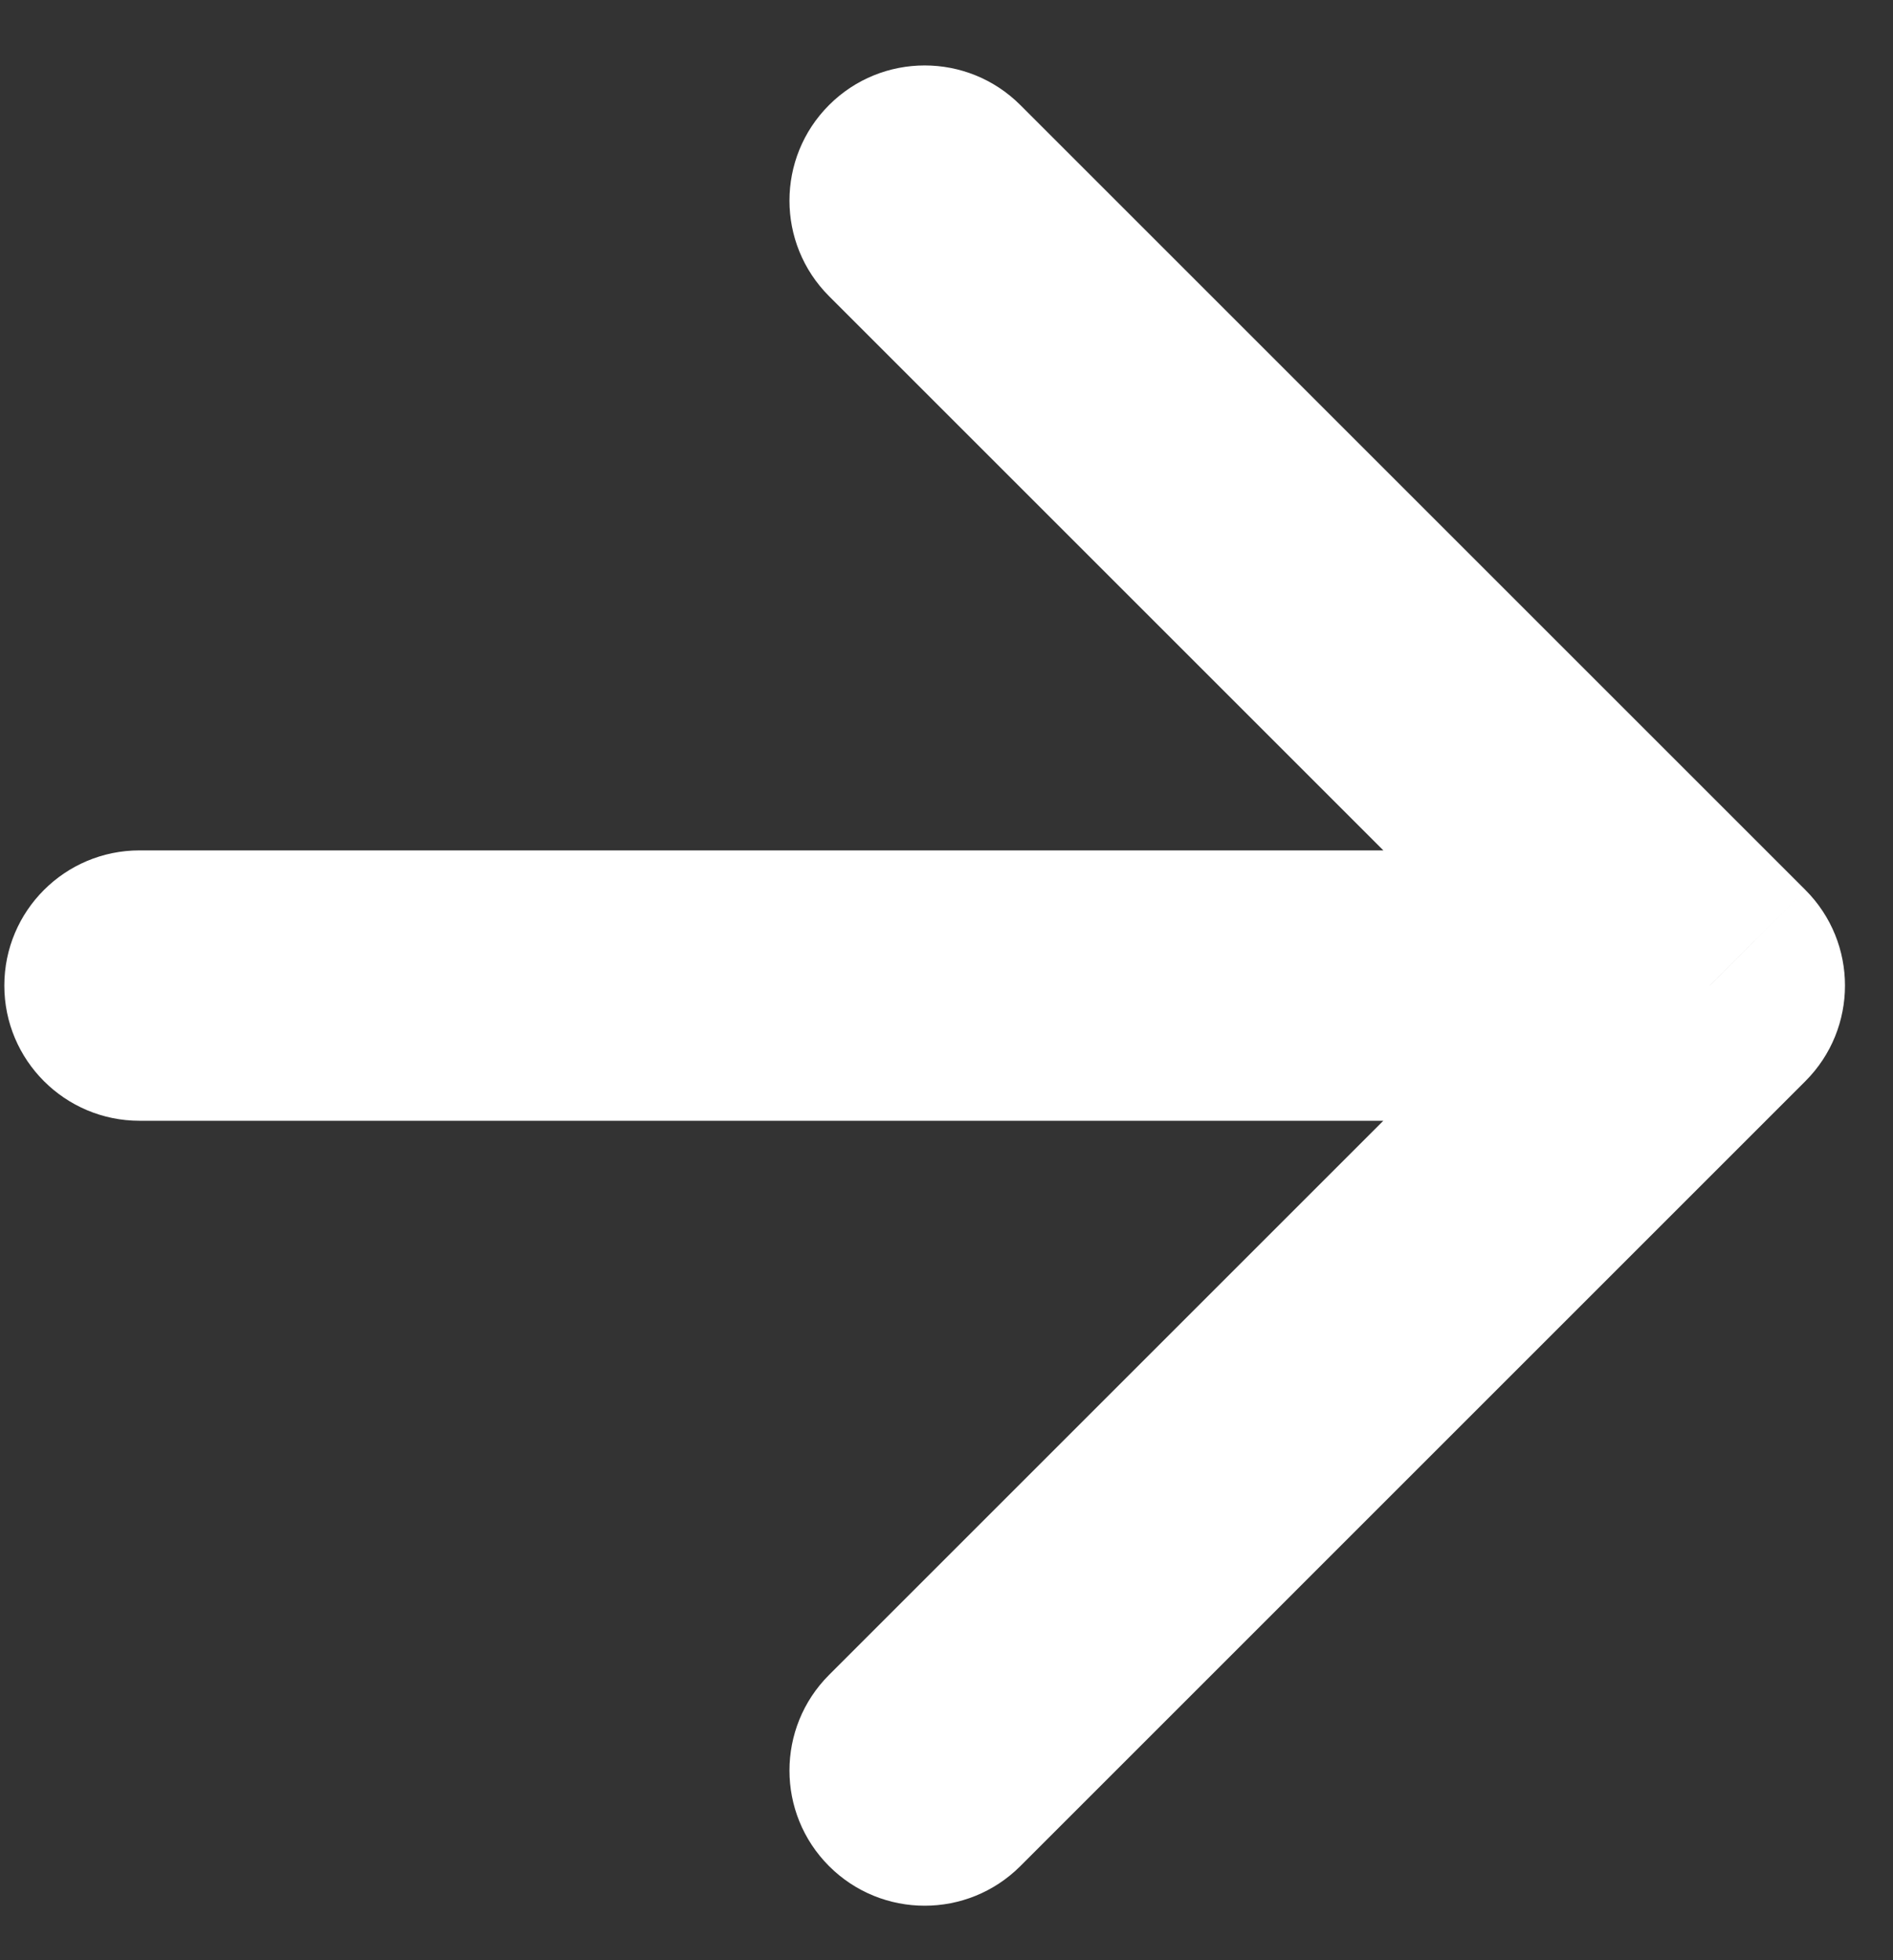 <svg width="28" height="29" viewBox="0 0 28 29" fill="none" xmlns="http://www.w3.org/2000/svg">
<rect x="0" y="0" width="28" height="29" fill="#333333" stroke="none"/>
<path d="M2.064 12.581C0.96 12.581 0.064 13.476 0.064 14.581C0.064 15.685 0.96 16.581 2.064 16.581V12.581ZM25.29 14.581L26.704 15.995C27.485 15.214 27.485 13.947 26.704 13.166L25.29 14.581ZM15.092 1.554C14.31 0.773 13.044 0.773 12.263 1.554C11.482 2.335 11.482 3.601 12.263 4.382L15.092 1.554ZM12.263 24.779C11.482 25.56 11.482 26.827 12.263 27.608C13.044 28.389 14.31 28.389 15.092 27.608L12.263 24.779ZM2.064 16.581H25.29V12.581H2.064V16.581ZM12.263 4.382L23.876 15.995L26.704 13.166L15.092 1.554L12.263 4.382ZM23.876 13.166L12.263 24.779L15.092 27.608L26.704 15.995L23.876 13.166Z" fill="white"/>
</svg>

